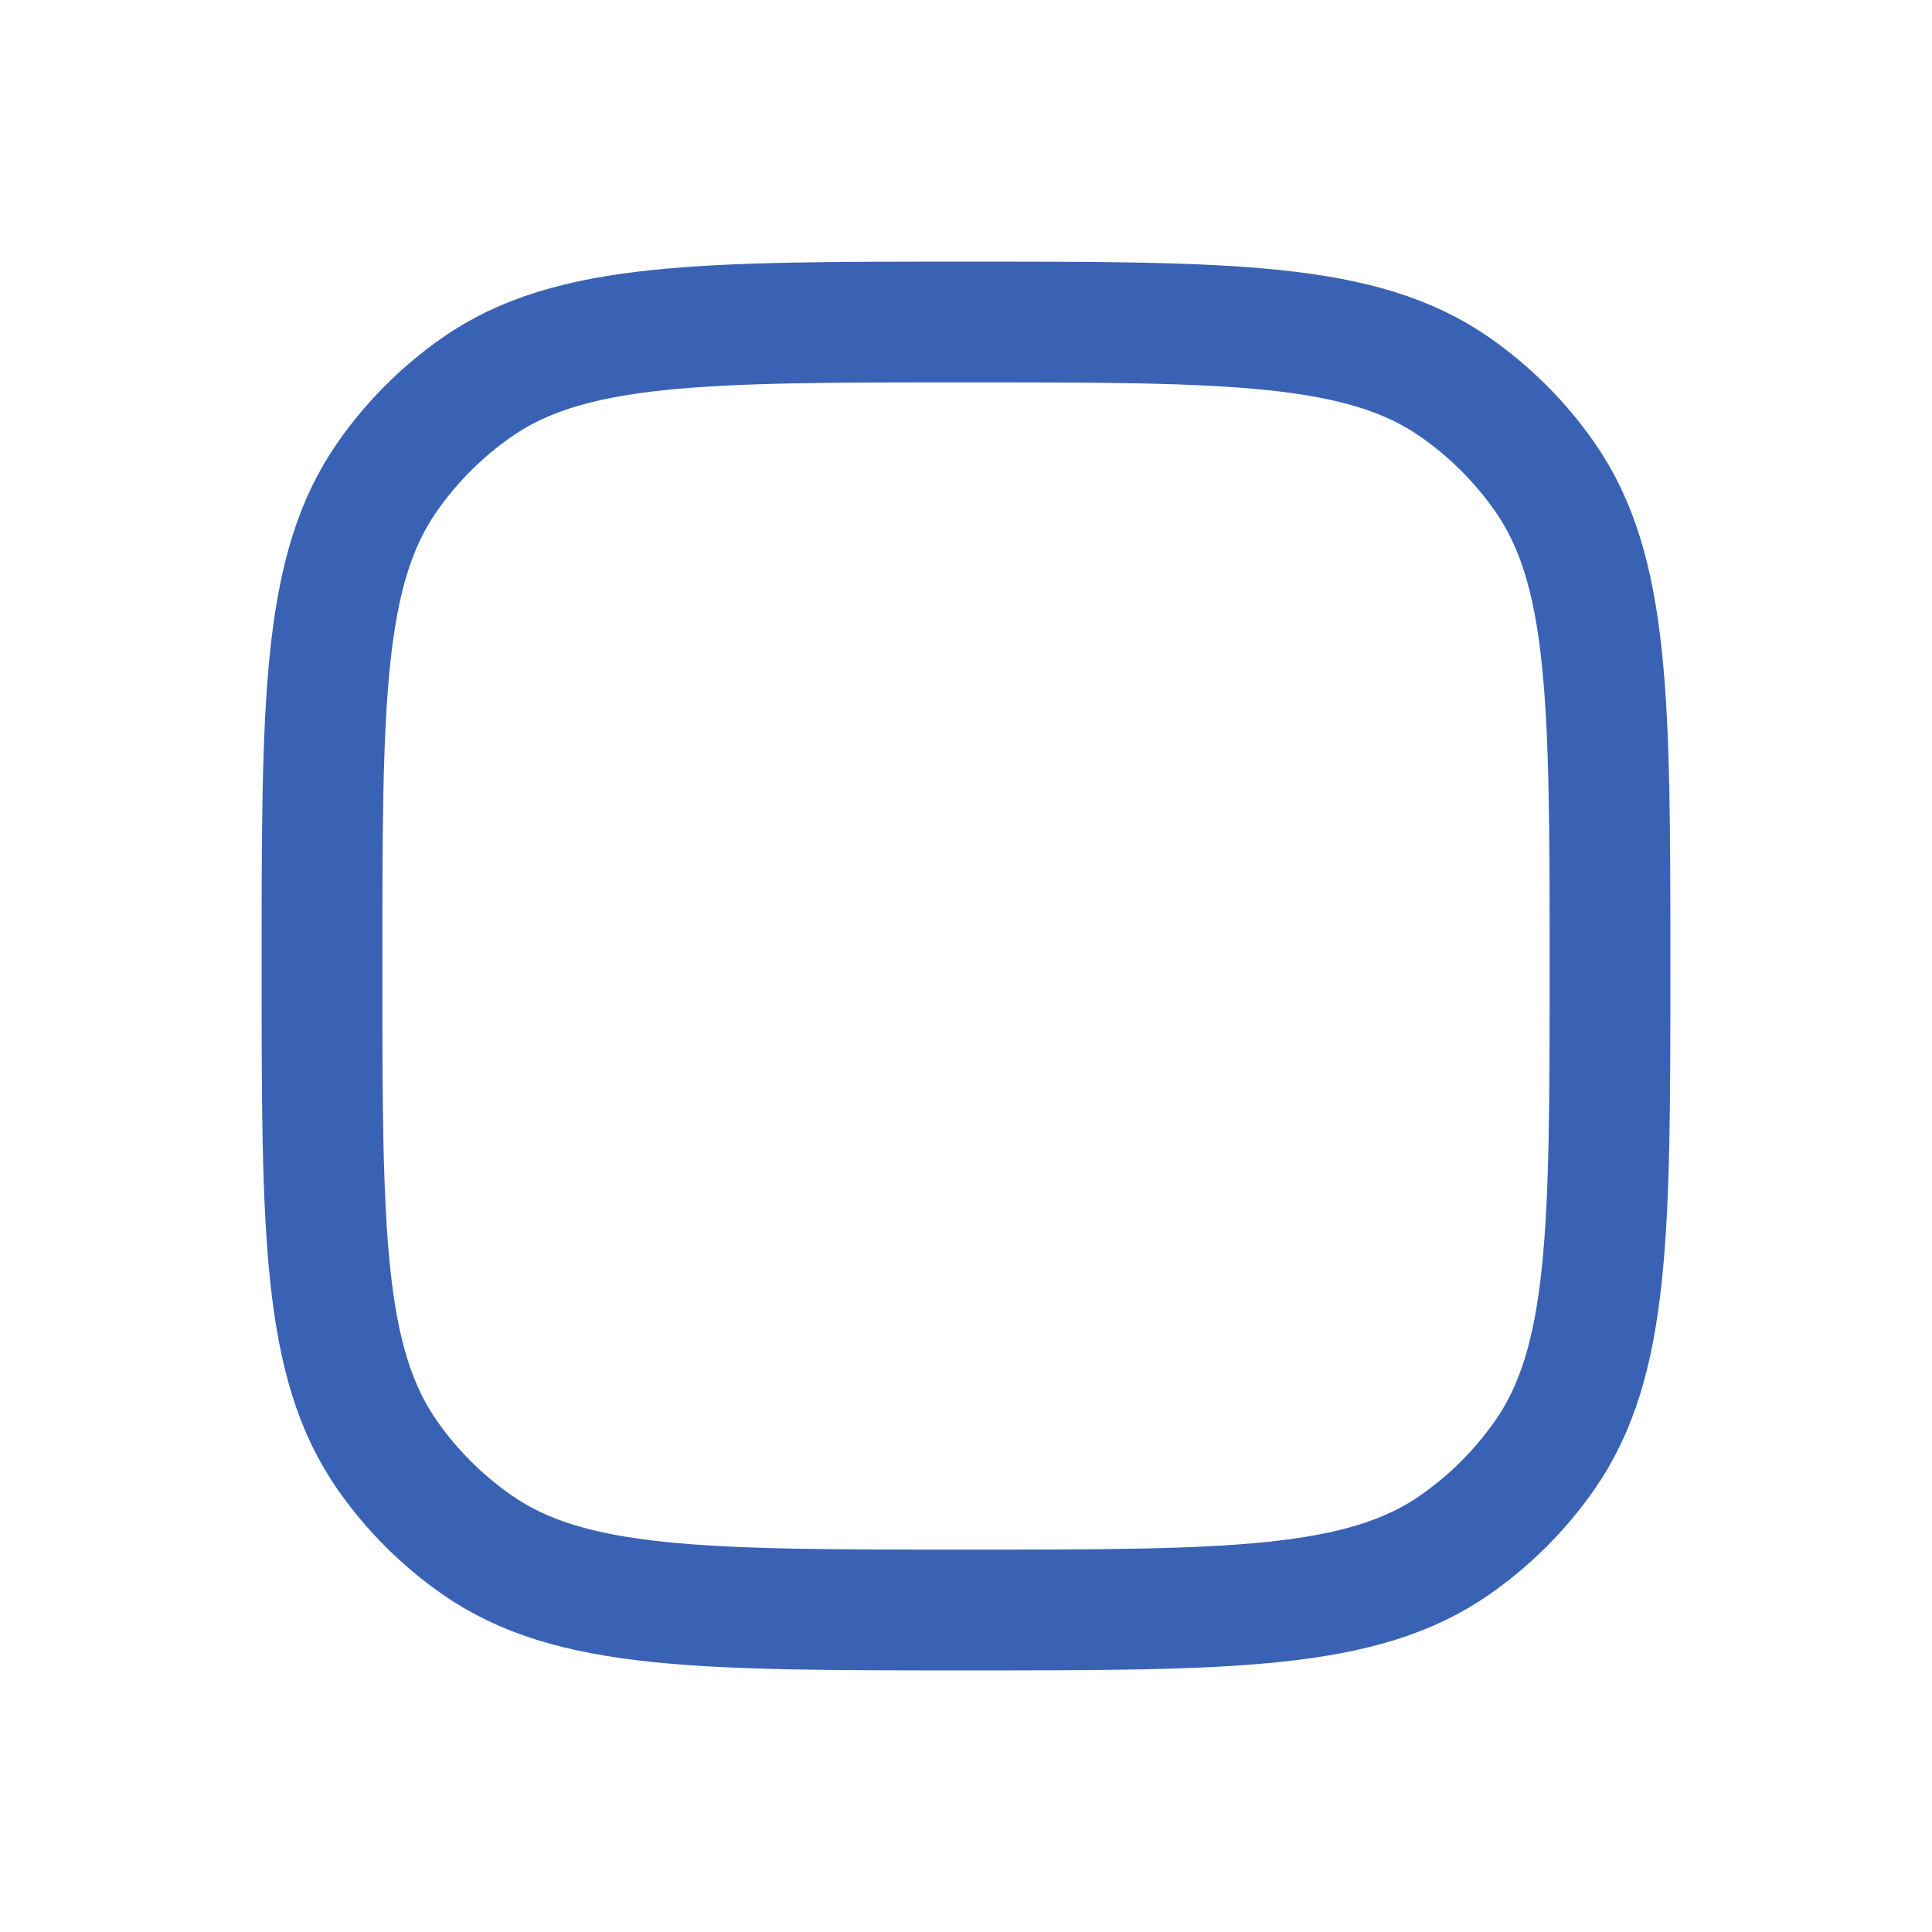 <svg width="24" height="24" viewBox="0 0 24 24" fill="none" xmlns="http://www.w3.org/2000/svg">
    <path d="M4 12C4 8.72 4 7.081 4.814 5.919C5.115 5.489 5.489 5.115 5.919 4.814C7.08 4 8.72 4 12 4C15.28 4 16.919 4 18.081 4.814C18.511 5.115 18.885 5.489 19.186 5.919C20 7.08 20 8.72 20 12C20 15.28 20 16.919 19.186 18.081C18.885 18.511 18.511 18.885 18.081 19.186C16.92 20 15.28 20 12 20C8.72 20 7.081 20 5.919 19.186C5.489 18.885 5.115 18.511 4.814 18.081C4 16.92 4 15.28 4 12Z" stroke="#3A62B4" stroke-width="1.5" stroke-linecap="round" stroke-linejoin="round"/>
</svg>
